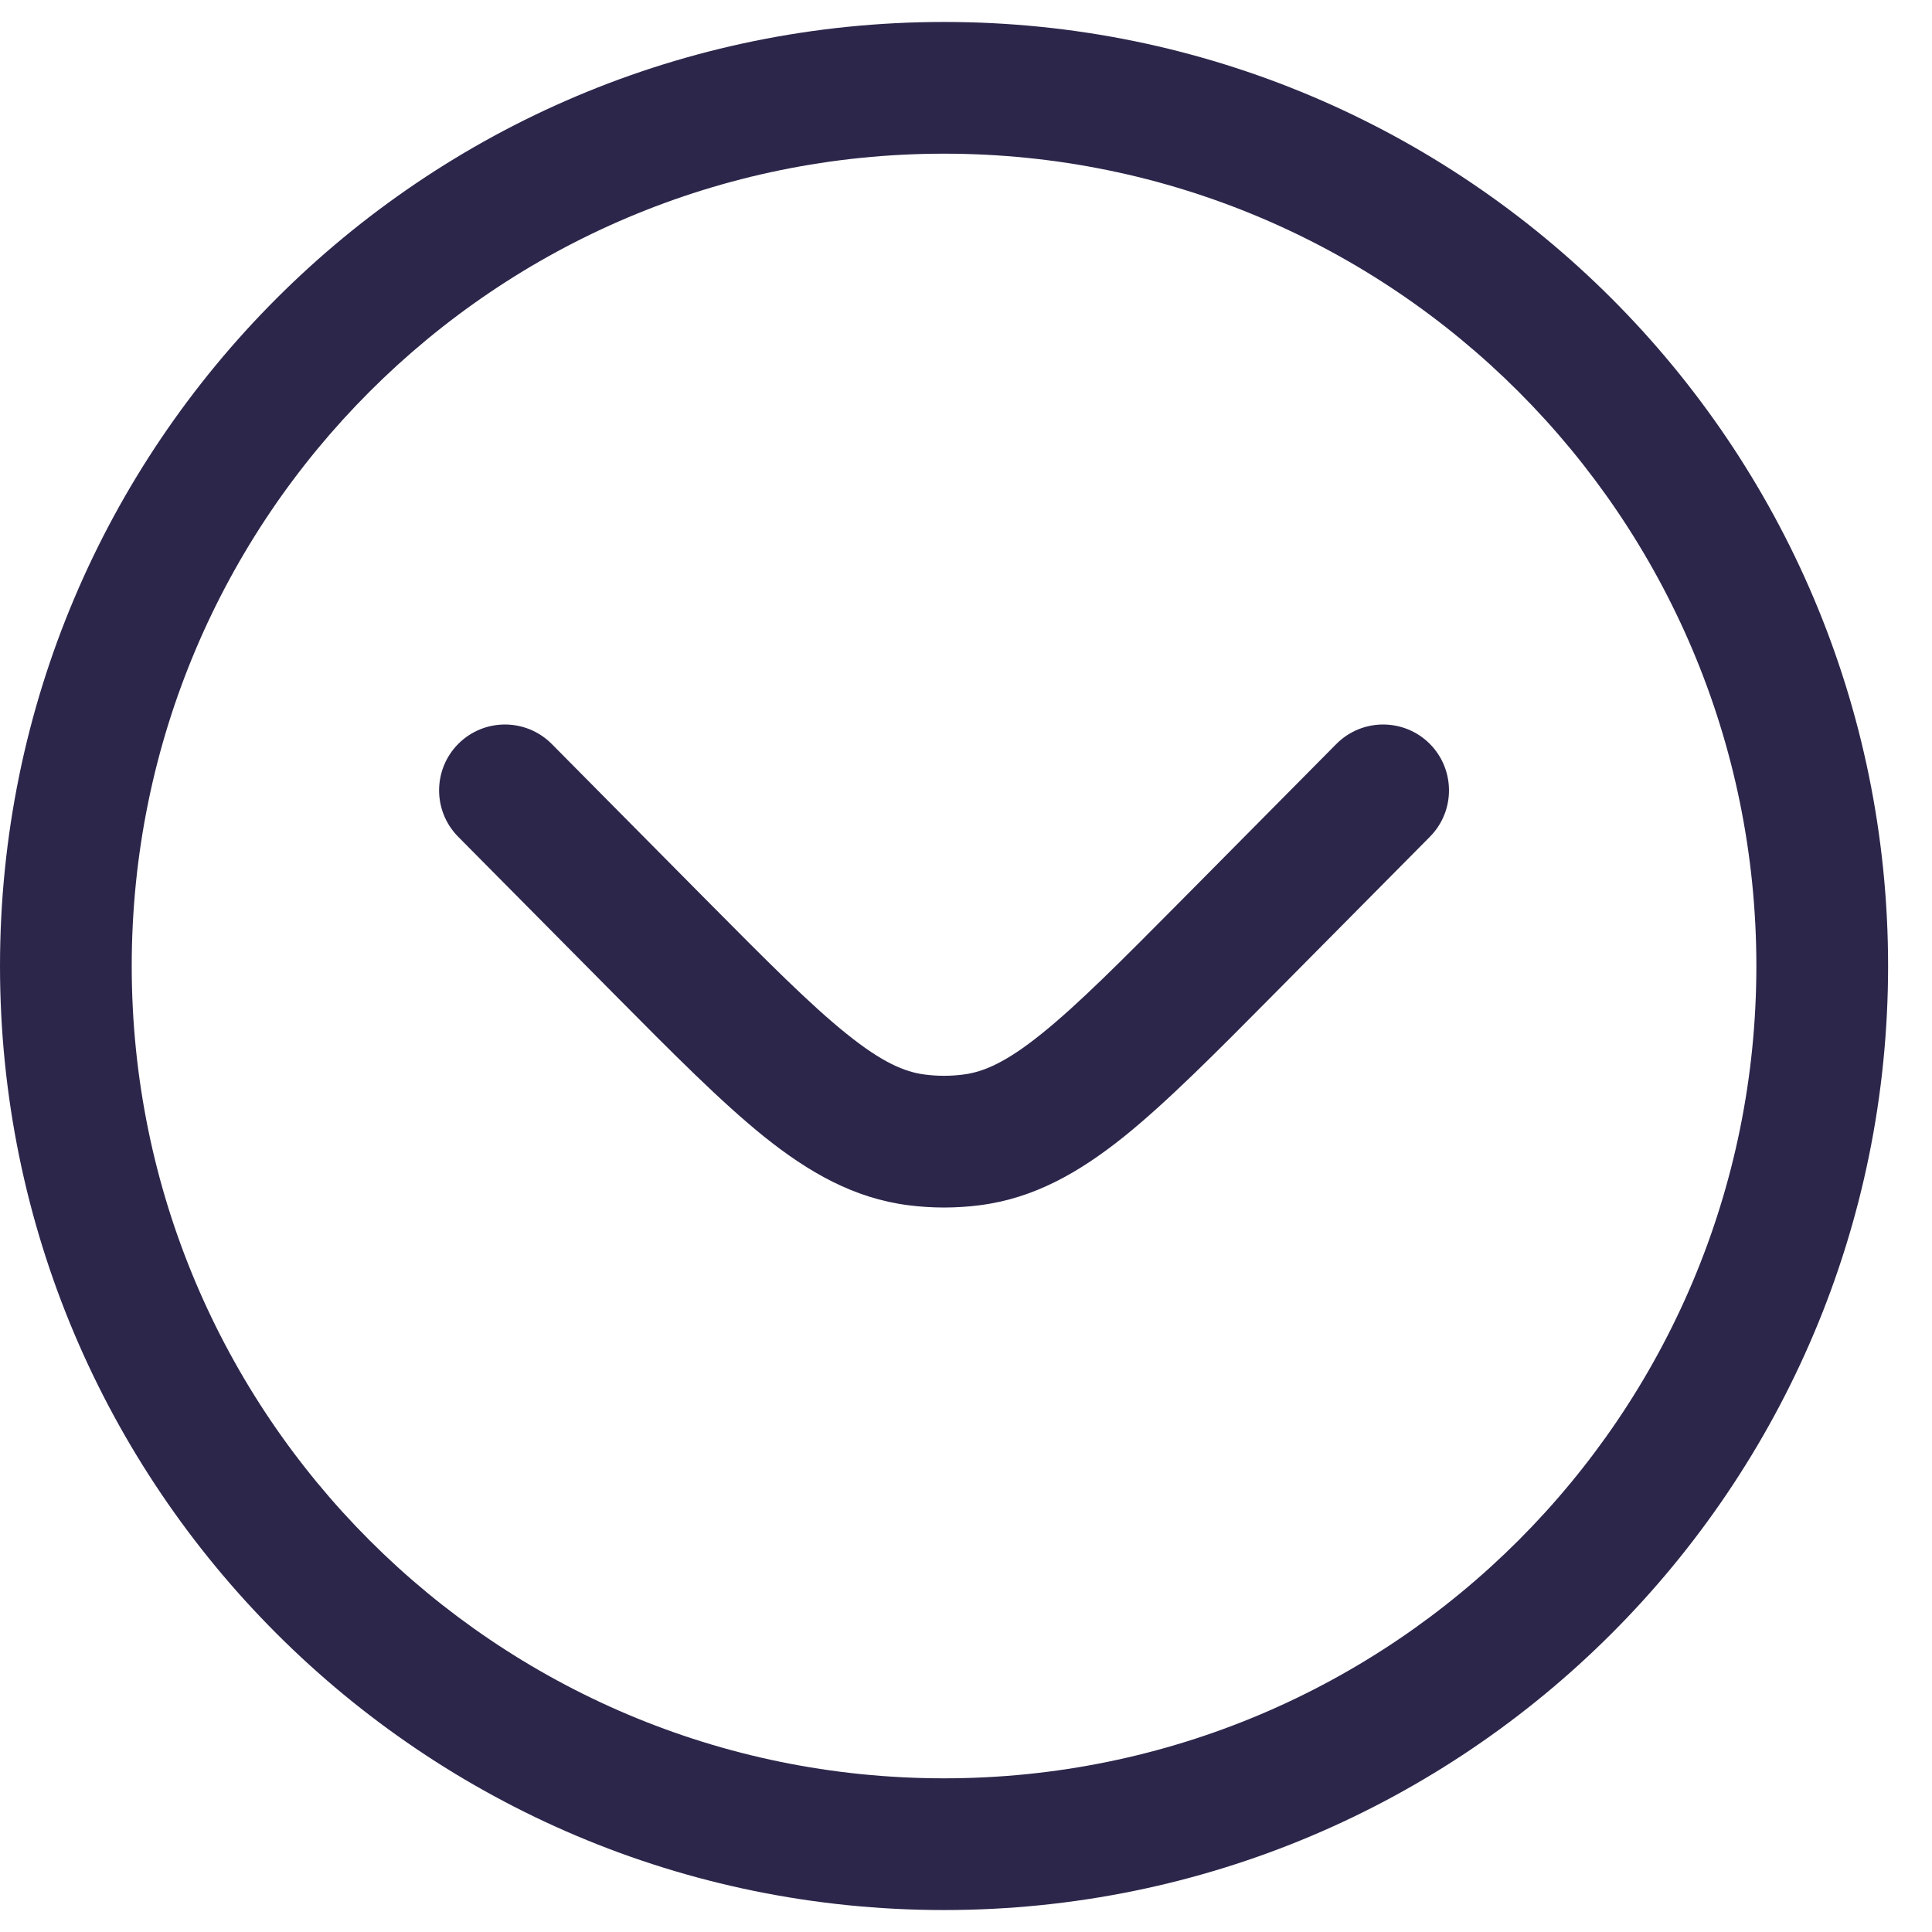 <svg width="22" height="22" viewBox="0 0 22 22" fill="none" xmlns="http://www.w3.org/2000/svg">
<path d="M16.283 9.528C16.574 9.234 16.572 8.759 16.278 8.467C15.984 8.176 15.509 8.178 15.217 8.472L13.47 10.235C12.761 10.95 12.273 11.441 11.859 11.773C11.458 12.096 11.2 12.207 10.969 12.236C10.823 12.255 10.677 12.255 10.531 12.236C10.3 12.207 10.042 12.096 9.641 11.773C9.227 11.441 8.739 10.95 8.03 10.235L6.283 8.472C5.991 8.178 5.516 8.176 5.222 8.467C4.928 8.759 4.926 9.234 5.217 9.528L6.996 11.323C7.666 11.999 8.214 12.551 8.701 12.943C9.209 13.35 9.724 13.645 10.342 13.724C10.613 13.759 10.887 13.759 11.158 13.724C11.776 13.645 12.291 13.35 12.799 12.943C13.286 12.551 13.834 11.999 14.504 11.323L16.283 9.528Z" fill="#2D264B"/>
<path fill-rule="evenodd" clip-rule="evenodd" d="M10.75 0.25C4.813 0.25 0 5.063 0 11C0 16.937 4.813 21.75 10.75 21.75C16.687 21.75 21.5 16.937 21.5 11C21.5 5.063 16.687 0.25 10.75 0.25ZM1.5 11C1.5 5.891 5.641 1.75 10.75 1.75C15.859 1.75 20 5.891 20 11C20 16.109 15.859 20.25 10.75 20.25C5.641 20.25 1.5 16.109 1.5 11Z" fill="#2D264B"/>
</svg>
